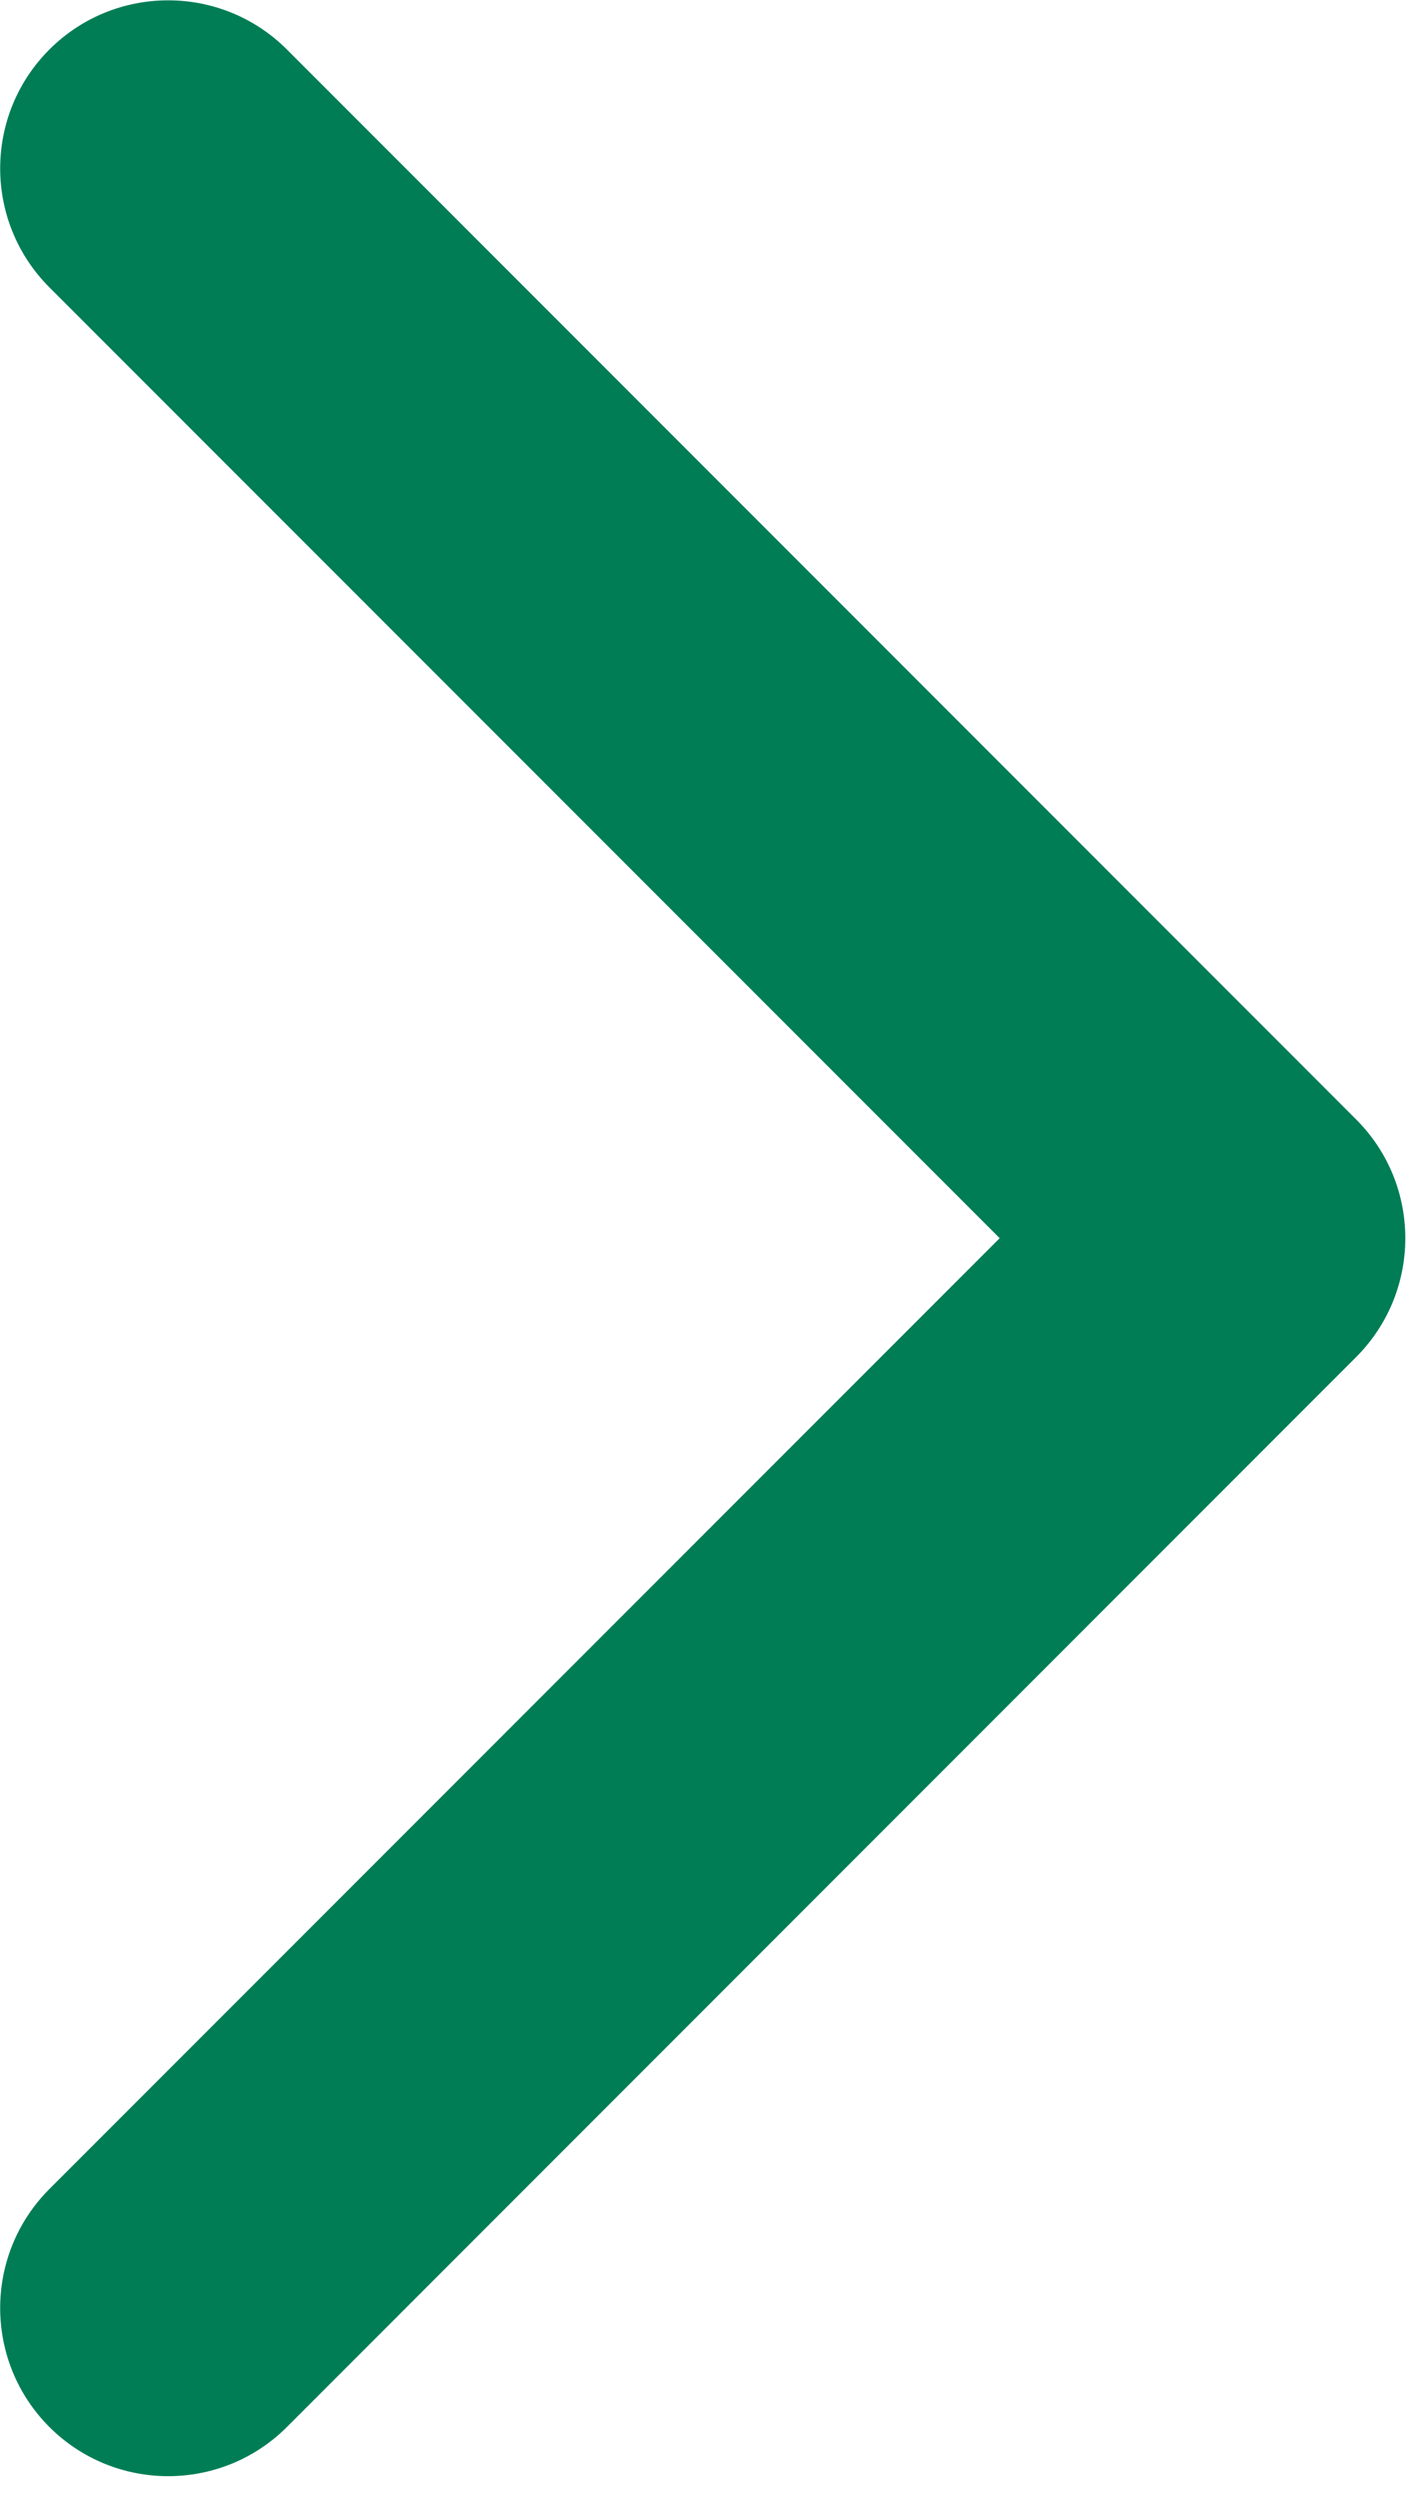 <?xml version="1.0" encoding="UTF-8"?> <svg xmlns="http://www.w3.org/2000/svg" viewBox="0 0 12.00 21.13" data-guides="{&quot;vertical&quot;:[],&quot;horizontal&quot;:[]}"><defs></defs><path fill="#007d54" stroke="none" fill-opacity="1" stroke-width="1" stroke-opacity="1" id="tSvga9e5292513" title="Path 1" d="M11.468 11.47C12.023 10.915 12.023 10.015 11.468 9.461C8.454 6.447 5.441 3.433 2.427 0.419C1.872 -0.136 0.972 -0.136 0.417 0.419C-0.137 0.974 -0.137 1.873 0.417 2.428C3.096 5.107 5.775 7.786 8.454 10.465C5.775 13.144 3.096 15.823 0.417 18.502C-0.137 19.057 -0.137 19.957 0.417 20.512C0.972 21.067 1.872 21.067 2.427 20.512C5.441 17.498 8.454 14.484 11.468 11.47ZM9.649 10.465C9.649 10.939 9.649 11.412 9.649 11.886C9.785 11.886 9.921 11.886 10.056 11.886C10.056 11.412 10.056 10.939 10.056 10.465C10.056 9.992 10.056 9.518 10.056 9.044C9.921 9.044 9.785 9.044 9.649 9.044C9.649 9.518 9.649 9.992 9.649 10.465ZM10.056 10.465C10.056 10.939 10.056 11.412 10.056 11.886C10.192 11.886 10.328 11.886 10.464 11.886C10.464 11.412 10.464 10.939 10.464 10.465C10.464 9.992 10.464 9.518 10.464 9.044C10.328 9.044 10.192 9.044 10.056 9.044C10.056 9.518 10.056 9.992 10.056 10.465Z"></path></svg> 